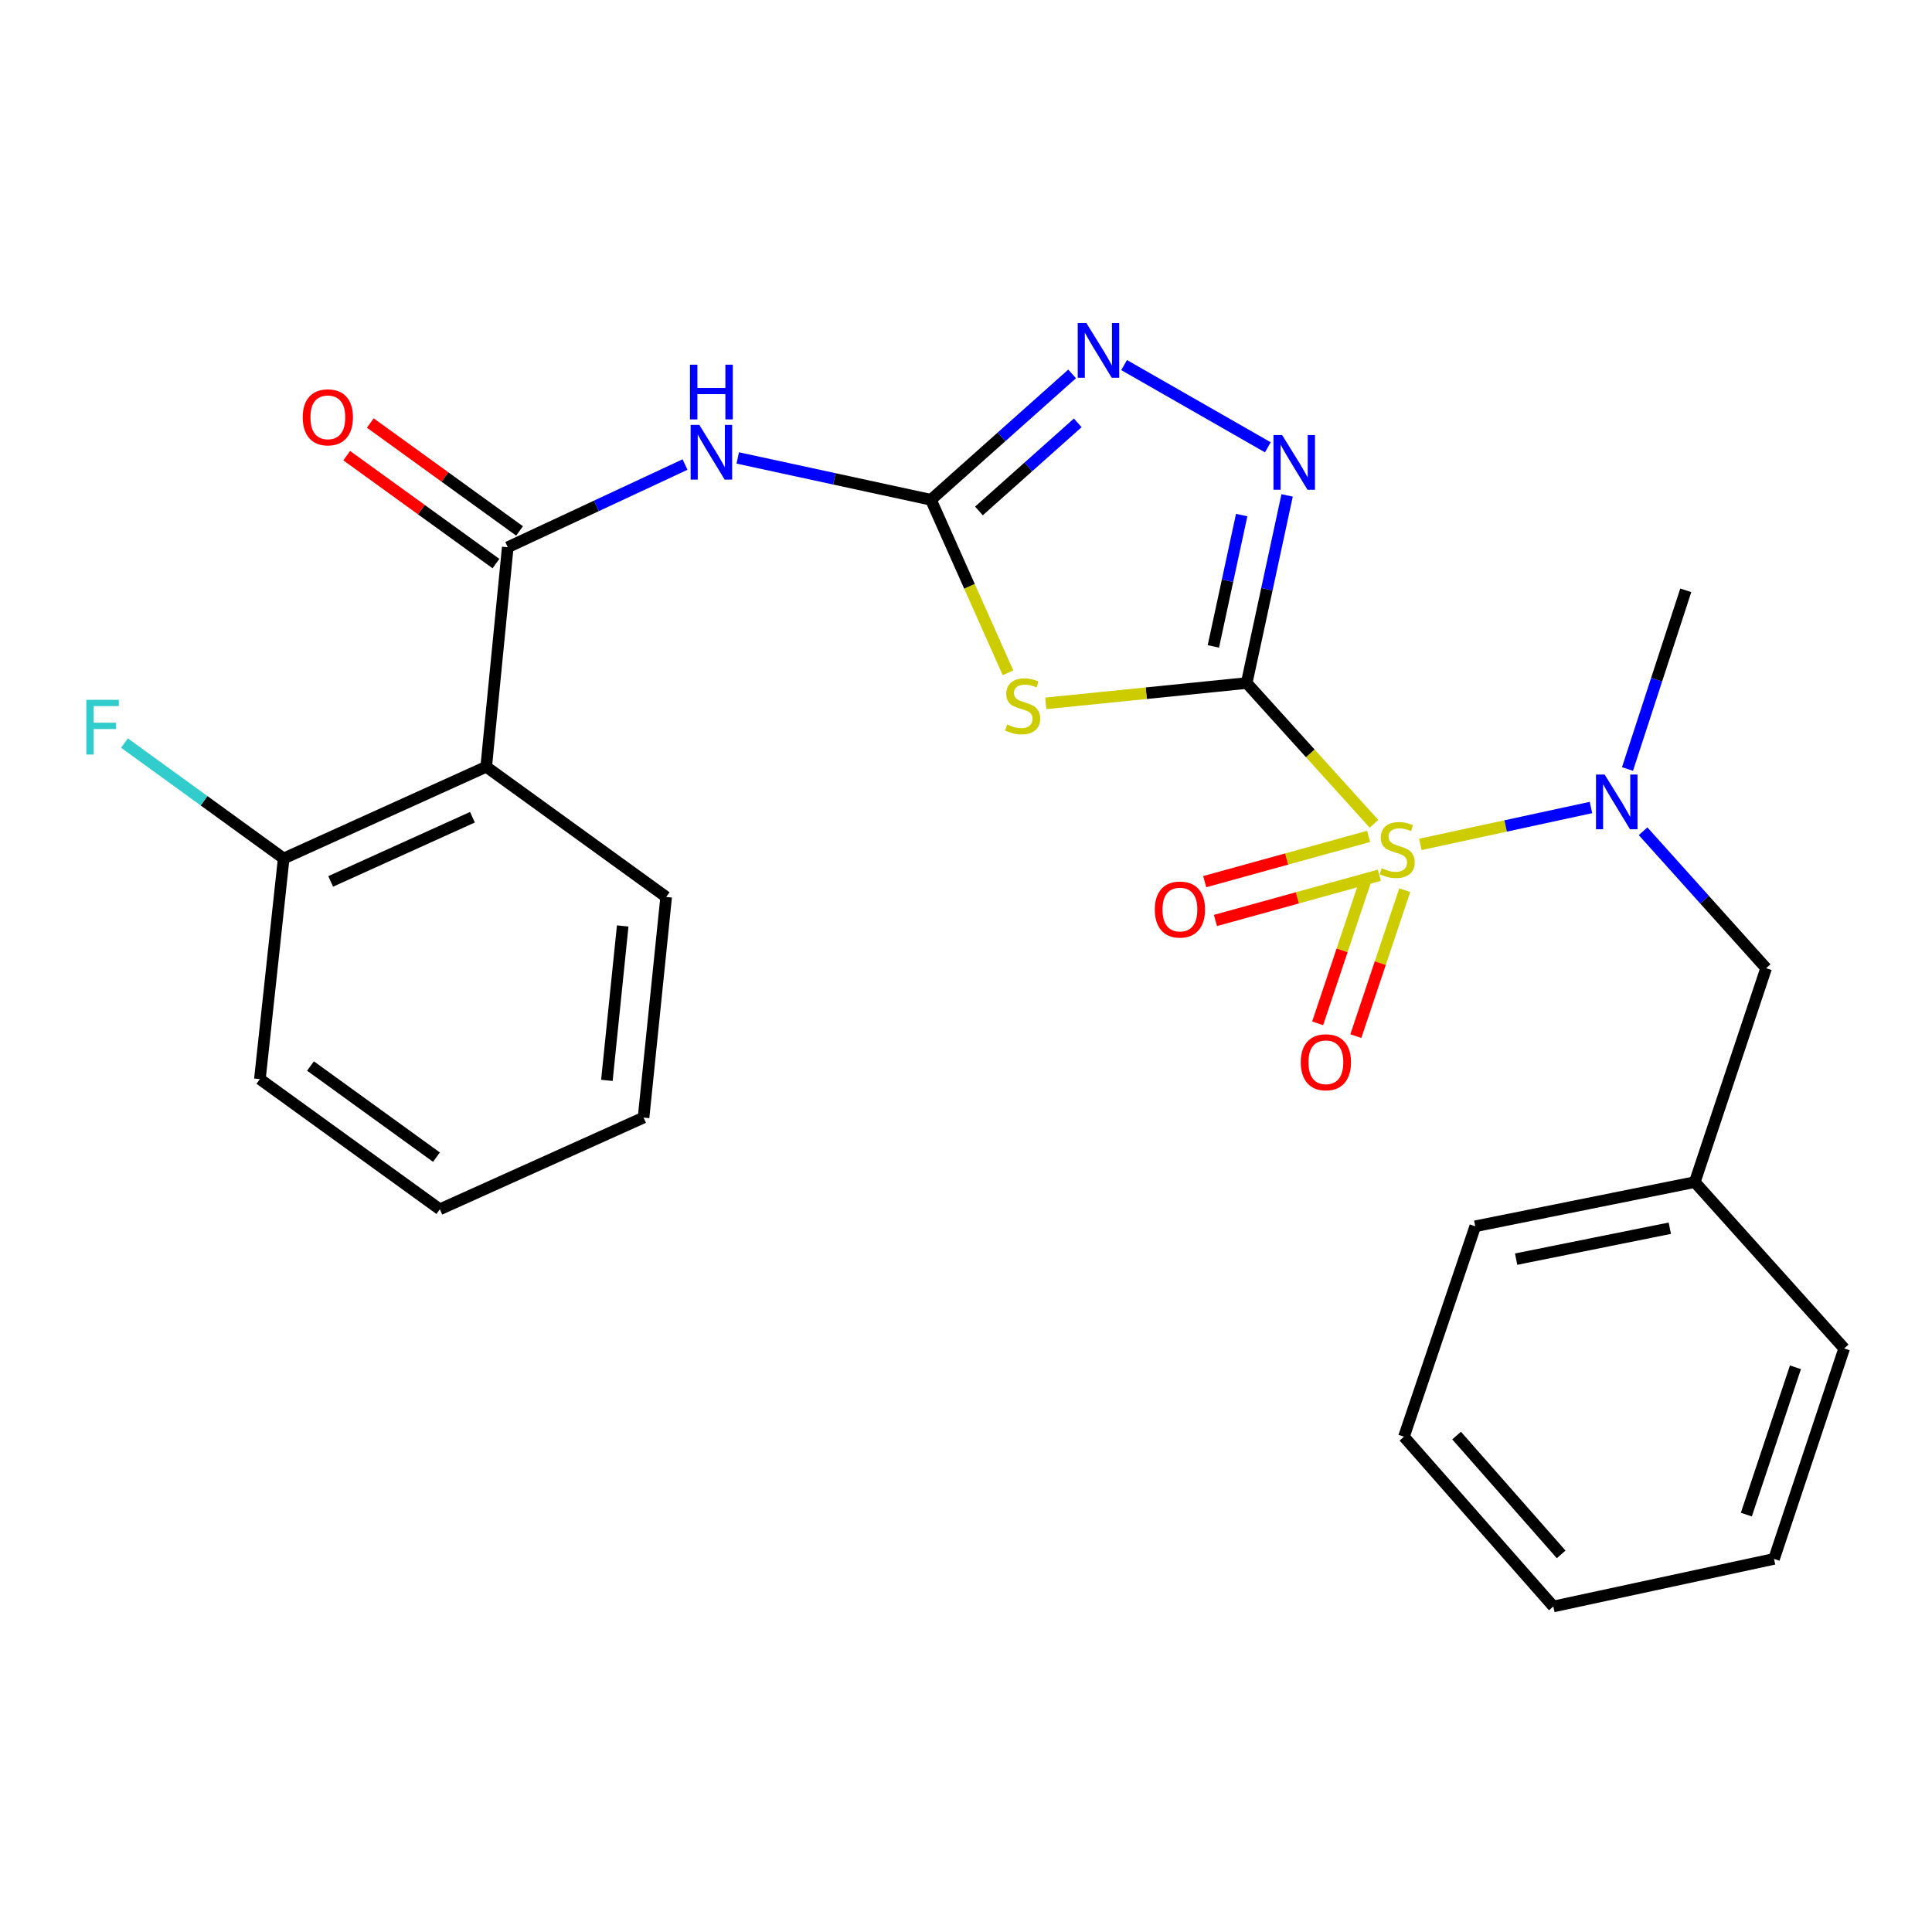 <?xml version='1.0' encoding='iso-8859-1'?>
<svg version='1.1' baseProfile='full'
              xmlns='http://www.w3.org/2000/svg'
                      xmlns:rdkit='http://www.rdkit.org/xml'
                      xmlns:xlink='http://www.w3.org/1999/xlink'
                  xml:space='preserve'
width='1000px' height='1000px' viewBox='0 0 1000 1000'>
<!-- END OF HEADER -->
<rect style='opacity:1.0;fill:#FFFFFF;stroke:none' width='1000' height='1000' x='0' y='0'> </rect>
<path class='bond-0' d='M 645.28,353.54 L 678.233,389.973' style='fill:none;fill-rule:evenodd;stroke:#000000;stroke-width:6px;stroke-linecap:butt;stroke-linejoin:miter;stroke-opacity:1' />
<path class='bond-0' d='M 678.233,389.973 L 711.186,426.405' style='fill:none;fill-rule:evenodd;stroke:#CCCC00;stroke-width:6px;stroke-linecap:butt;stroke-linejoin:miter;stroke-opacity:1' />
<path class='bond-1' d='M 645.28,353.54 L 593.296,358.8' style='fill:none;fill-rule:evenodd;stroke:#000000;stroke-width:6px;stroke-linecap:butt;stroke-linejoin:miter;stroke-opacity:1' />
<path class='bond-1' d='M 593.296,358.8 L 541.313,364.059' style='fill:none;fill-rule:evenodd;stroke:#CCCC00;stroke-width:6px;stroke-linecap:butt;stroke-linejoin:miter;stroke-opacity:1' />
<path class='bond-3' d='M 645.28,353.54 L 655.745,304.981' style='fill:none;fill-rule:evenodd;stroke:#000000;stroke-width:6px;stroke-linecap:butt;stroke-linejoin:miter;stroke-opacity:1' />
<path class='bond-3' d='M 655.745,304.981 L 666.21,256.421' style='fill:none;fill-rule:evenodd;stroke:#0000FF;stroke-width:6px;stroke-linecap:butt;stroke-linejoin:miter;stroke-opacity:1' />
<path class='bond-3' d='M 628.039,334.58 L 635.365,300.588' style='fill:none;fill-rule:evenodd;stroke:#000000;stroke-width:6px;stroke-linecap:butt;stroke-linejoin:miter;stroke-opacity:1' />
<path class='bond-3' d='M 635.365,300.588 L 642.691,266.597' style='fill:none;fill-rule:evenodd;stroke:#0000FF;stroke-width:6px;stroke-linecap:butt;stroke-linejoin:miter;stroke-opacity:1' />
<path class='bond-7' d='M 735.156,437.061 L 779.32,427.511' style='fill:none;fill-rule:evenodd;stroke:#CCCC00;stroke-width:6px;stroke-linecap:butt;stroke-linejoin:miter;stroke-opacity:1' />
<path class='bond-7' d='M 779.32,427.511 L 823.484,417.961' style='fill:none;fill-rule:evenodd;stroke:#0000FF;stroke-width:6px;stroke-linecap:butt;stroke-linejoin:miter;stroke-opacity:1' />
<path class='bond-9' d='M 707.327,454.124 L 694.669,491.9' style='fill:none;fill-rule:evenodd;stroke:#CCCC00;stroke-width:6px;stroke-linecap:butt;stroke-linejoin:miter;stroke-opacity:1' />
<path class='bond-9' d='M 694.669,491.9 L 682.01,529.676' style='fill:none;fill-rule:evenodd;stroke:#FF0000;stroke-width:6px;stroke-linecap:butt;stroke-linejoin:miter;stroke-opacity:1' />
<path class='bond-9' d='M 727.094,460.748 L 714.436,498.524' style='fill:none;fill-rule:evenodd;stroke:#CCCC00;stroke-width:6px;stroke-linecap:butt;stroke-linejoin:miter;stroke-opacity:1' />
<path class='bond-9' d='M 714.436,498.524 L 701.778,536.3' style='fill:none;fill-rule:evenodd;stroke:#FF0000;stroke-width:6px;stroke-linecap:butt;stroke-linejoin:miter;stroke-opacity:1' />
<path class='bond-10' d='M 708.399,432.917 L 665.98,444.627' style='fill:none;fill-rule:evenodd;stroke:#CCCC00;stroke-width:6px;stroke-linecap:butt;stroke-linejoin:miter;stroke-opacity:1' />
<path class='bond-10' d='M 665.98,444.627 L 623.561,456.337' style='fill:none;fill-rule:evenodd;stroke:#FF0000;stroke-width:6px;stroke-linecap:butt;stroke-linejoin:miter;stroke-opacity:1' />
<path class='bond-10' d='M 713.947,453.013 L 671.528,464.723' style='fill:none;fill-rule:evenodd;stroke:#CCCC00;stroke-width:6px;stroke-linecap:butt;stroke-linejoin:miter;stroke-opacity:1' />
<path class='bond-10' d='M 671.528,464.723 L 629.109,476.434' style='fill:none;fill-rule:evenodd;stroke:#FF0000;stroke-width:6px;stroke-linecap:butt;stroke-linejoin:miter;stroke-opacity:1' />
<path class='bond-2' d='M 521.733,348.236 L 501.794,303.459' style='fill:none;fill-rule:evenodd;stroke:#CCCC00;stroke-width:6px;stroke-linecap:butt;stroke-linejoin:miter;stroke-opacity:1' />
<path class='bond-2' d='M 501.794,303.459 L 481.856,258.683' style='fill:none;fill-rule:evenodd;stroke:#000000;stroke-width:6px;stroke-linecap:butt;stroke-linejoin:miter;stroke-opacity:1' />
<path class='bond-5' d='M 481.856,258.683 L 431.857,247.854' style='fill:none;fill-rule:evenodd;stroke:#000000;stroke-width:6px;stroke-linecap:butt;stroke-linejoin:miter;stroke-opacity:1' />
<path class='bond-5' d='M 431.857,247.854 L 381.859,237.026' style='fill:none;fill-rule:evenodd;stroke:#0000FF;stroke-width:6px;stroke-linecap:butt;stroke-linejoin:miter;stroke-opacity:1' />
<path class='bond-26' d='M 481.856,258.683 L 518.391,226.11' style='fill:none;fill-rule:evenodd;stroke:#000000;stroke-width:6px;stroke-linecap:butt;stroke-linejoin:miter;stroke-opacity:1' />
<path class='bond-26' d='M 518.391,226.11 L 554.927,193.537' style='fill:none;fill-rule:evenodd;stroke:#0000FF;stroke-width:6px;stroke-linecap:butt;stroke-linejoin:miter;stroke-opacity:1' />
<path class='bond-26' d='M 506.69,264.472 L 532.265,241.671' style='fill:none;fill-rule:evenodd;stroke:#000000;stroke-width:6px;stroke-linecap:butt;stroke-linejoin:miter;stroke-opacity:1' />
<path class='bond-26' d='M 532.265,241.671 L 557.84,218.87' style='fill:none;fill-rule:evenodd;stroke:#0000FF;stroke-width:6px;stroke-linecap:butt;stroke-linejoin:miter;stroke-opacity:1' />
<path class='bond-6' d='M 656.233,231.526 L 581.836,188.961' style='fill:none;fill-rule:evenodd;stroke:#0000FF;stroke-width:6px;stroke-linecap:butt;stroke-linejoin:miter;stroke-opacity:1' />
<path class='bond-4' d='M 262.815,283.26 L 308.689,261.85' style='fill:none;fill-rule:evenodd;stroke:#000000;stroke-width:6px;stroke-linecap:butt;stroke-linejoin:miter;stroke-opacity:1' />
<path class='bond-4' d='M 308.689,261.85 L 354.564,240.44' style='fill:none;fill-rule:evenodd;stroke:#0000FF;stroke-width:6px;stroke-linecap:butt;stroke-linejoin:miter;stroke-opacity:1' />
<path class='bond-8' d='M 262.815,283.26 L 251.661,396.881' style='fill:none;fill-rule:evenodd;stroke:#000000;stroke-width:6px;stroke-linecap:butt;stroke-linejoin:miter;stroke-opacity:1' />
<path class='bond-13' d='M 268.923,274.813 L 230.299,246.883' style='fill:none;fill-rule:evenodd;stroke:#000000;stroke-width:6px;stroke-linecap:butt;stroke-linejoin:miter;stroke-opacity:1' />
<path class='bond-13' d='M 230.299,246.883 L 191.675,218.953' style='fill:none;fill-rule:evenodd;stroke:#FF0000;stroke-width:6px;stroke-linecap:butt;stroke-linejoin:miter;stroke-opacity:1' />
<path class='bond-13' d='M 256.706,291.707 L 218.083,263.777' style='fill:none;fill-rule:evenodd;stroke:#000000;stroke-width:6px;stroke-linecap:butt;stroke-linejoin:miter;stroke-opacity:1' />
<path class='bond-13' d='M 218.083,263.777 L 179.459,235.846' style='fill:none;fill-rule:evenodd;stroke:#FF0000;stroke-width:6px;stroke-linecap:butt;stroke-linejoin:miter;stroke-opacity:1' />
<path class='bond-12' d='M 850.457,430.25 L 882.302,465.697' style='fill:none;fill-rule:evenodd;stroke:#0000FF;stroke-width:6px;stroke-linecap:butt;stroke-linejoin:miter;stroke-opacity:1' />
<path class='bond-12' d='M 882.302,465.697 L 914.147,501.143' style='fill:none;fill-rule:evenodd;stroke:#000000;stroke-width:6px;stroke-linecap:butt;stroke-linejoin:miter;stroke-opacity:1' />
<path class='bond-17' d='M 842.384,398.036 L 857.47,351.79' style='fill:none;fill-rule:evenodd;stroke:#0000FF;stroke-width:6px;stroke-linecap:butt;stroke-linejoin:miter;stroke-opacity:1' />
<path class='bond-17' d='M 857.47,351.79 L 872.556,305.544' style='fill:none;fill-rule:evenodd;stroke:#000000;stroke-width:6px;stroke-linecap:butt;stroke-linejoin:miter;stroke-opacity:1' />
<path class='bond-11' d='M 251.661,396.881 L 146.831,444.344' style='fill:none;fill-rule:evenodd;stroke:#000000;stroke-width:6px;stroke-linecap:butt;stroke-linejoin:miter;stroke-opacity:1' />
<path class='bond-11' d='M 244.535,422.992 L 171.154,456.216' style='fill:none;fill-rule:evenodd;stroke:#000000;stroke-width:6px;stroke-linecap:butt;stroke-linejoin:miter;stroke-opacity:1' />
<path class='bond-16' d='M 251.661,396.881 L 344.804,464.265' style='fill:none;fill-rule:evenodd;stroke:#000000;stroke-width:6px;stroke-linecap:butt;stroke-linejoin:miter;stroke-opacity:1' />
<path class='bond-14' d='M 146.831,444.344 L 105.627,414.47' style='fill:none;fill-rule:evenodd;stroke:#000000;stroke-width:6px;stroke-linecap:butt;stroke-linejoin:miter;stroke-opacity:1' />
<path class='bond-14' d='M 105.627,414.47 L 64.423,384.595' style='fill:none;fill-rule:evenodd;stroke:#33CCCC;stroke-width:6px;stroke-linecap:butt;stroke-linejoin:miter;stroke-opacity:1' />
<path class='bond-18' d='M 146.831,444.344 L 134.519,558.555' style='fill:none;fill-rule:evenodd;stroke:#000000;stroke-width:6px;stroke-linecap:butt;stroke-linejoin:miter;stroke-opacity:1' />
<path class='bond-15' d='M 914.147,501.143 L 877.223,611.856' style='fill:none;fill-rule:evenodd;stroke:#000000;stroke-width:6px;stroke-linecap:butt;stroke-linejoin:miter;stroke-opacity:1' />
<path class='bond-19' d='M 877.223,611.856 L 763.591,634.72' style='fill:none;fill-rule:evenodd;stroke:#000000;stroke-width:6px;stroke-linecap:butt;stroke-linejoin:miter;stroke-opacity:1' />
<path class='bond-19' d='M 864.291,635.724 L 784.748,651.728' style='fill:none;fill-rule:evenodd;stroke:#000000;stroke-width:6px;stroke-linecap:butt;stroke-linejoin:miter;stroke-opacity:1' />
<path class='bond-20' d='M 877.223,611.856 L 954.545,697.958' style='fill:none;fill-rule:evenodd;stroke:#000000;stroke-width:6px;stroke-linecap:butt;stroke-linejoin:miter;stroke-opacity:1' />
<path class='bond-21' d='M 344.804,464.265 L 333.106,578.454' style='fill:none;fill-rule:evenodd;stroke:#000000;stroke-width:6px;stroke-linecap:butt;stroke-linejoin:miter;stroke-opacity:1' />
<path class='bond-21' d='M 322.31,479.269 L 314.122,559.201' style='fill:none;fill-rule:evenodd;stroke:#000000;stroke-width:6px;stroke-linecap:butt;stroke-linejoin:miter;stroke-opacity:1' />
<path class='bond-28' d='M 134.519,558.555 L 227.663,625.929' style='fill:none;fill-rule:evenodd;stroke:#000000;stroke-width:6px;stroke-linecap:butt;stroke-linejoin:miter;stroke-opacity:1' />
<path class='bond-28' d='M 160.709,551.769 L 225.91,598.931' style='fill:none;fill-rule:evenodd;stroke:#000000;stroke-width:6px;stroke-linecap:butt;stroke-linejoin:miter;stroke-opacity:1' />
<path class='bond-24' d='M 763.591,634.72 L 726.679,743.638' style='fill:none;fill-rule:evenodd;stroke:#000000;stroke-width:6px;stroke-linecap:butt;stroke-linejoin:miter;stroke-opacity:1' />
<path class='bond-23' d='M 954.545,697.958 L 918.235,806.888' style='fill:none;fill-rule:evenodd;stroke:#000000;stroke-width:6px;stroke-linecap:butt;stroke-linejoin:miter;stroke-opacity:1' />
<path class='bond-23' d='M 929.321,707.705 L 903.904,783.956' style='fill:none;fill-rule:evenodd;stroke:#000000;stroke-width:6px;stroke-linecap:butt;stroke-linejoin:miter;stroke-opacity:1' />
<path class='bond-22' d='M 333.106,578.454 L 227.663,625.929' style='fill:none;fill-rule:evenodd;stroke:#000000;stroke-width:6px;stroke-linecap:butt;stroke-linejoin:miter;stroke-opacity:1' />
<path class='bond-25' d='M 918.235,806.888 L 804.001,831.5' style='fill:none;fill-rule:evenodd;stroke:#000000;stroke-width:6px;stroke-linecap:butt;stroke-linejoin:miter;stroke-opacity:1' />
<path class='bond-27' d='M 726.679,743.638 L 804.001,831.5' style='fill:none;fill-rule:evenodd;stroke:#000000;stroke-width:6px;stroke-linecap:butt;stroke-linejoin:miter;stroke-opacity:1' />
<path class='bond-27' d='M 753.927,743.044 L 808.053,804.548' style='fill:none;fill-rule:evenodd;stroke:#000000;stroke-width:6px;stroke-linecap:butt;stroke-linejoin:miter;stroke-opacity:1' />
<path  class='atom-1' d='M 715.169 449.373
Q 715.489 449.493, 716.809 450.053
Q 718.129 450.613, 719.569 450.973
Q 721.049 451.293, 722.489 451.293
Q 725.169 451.293, 726.729 450.013
Q 728.289 448.693, 728.289 446.413
Q 728.289 444.853, 727.489 443.893
Q 726.729 442.933, 725.529 442.413
Q 724.329 441.893, 722.329 441.293
Q 719.809 440.533, 718.289 439.813
Q 716.809 439.093, 715.729 437.573
Q 714.689 436.053, 714.689 433.493
Q 714.689 429.933, 717.089 427.733
Q 719.529 425.533, 724.329 425.533
Q 727.609 425.533, 731.329 427.093
L 730.409 430.173
Q 727.009 428.773, 724.449 428.773
Q 721.689 428.773, 720.169 429.933
Q 718.649 431.053, 718.689 433.013
Q 718.689 434.533, 719.449 435.453
Q 720.249 436.373, 721.369 436.893
Q 722.529 437.413, 724.449 438.013
Q 727.009 438.813, 728.529 439.613
Q 730.049 440.413, 731.129 442.053
Q 732.249 443.653, 732.249 446.413
Q 732.249 450.333, 729.609 452.453
Q 727.009 454.533, 722.649 454.533
Q 720.129 454.533, 718.209 453.973
Q 716.329 453.453, 714.089 452.533
L 715.169 449.373
' fill='#CCCC00'/>
<path  class='atom-2' d='M 521.319 374.993
Q 521.639 375.113, 522.959 375.673
Q 524.279 376.233, 525.719 376.593
Q 527.199 376.913, 528.639 376.913
Q 531.319 376.913, 532.879 375.633
Q 534.439 374.313, 534.439 372.033
Q 534.439 370.473, 533.639 369.513
Q 532.879 368.553, 531.679 368.033
Q 530.479 367.513, 528.479 366.913
Q 525.959 366.153, 524.439 365.433
Q 522.959 364.713, 521.879 363.193
Q 520.839 361.673, 520.839 359.113
Q 520.839 355.553, 523.239 353.353
Q 525.679 351.153, 530.479 351.153
Q 533.759 351.153, 537.479 352.713
L 536.559 355.793
Q 533.159 354.393, 530.599 354.393
Q 527.839 354.393, 526.319 355.553
Q 524.799 356.673, 524.839 358.633
Q 524.839 360.153, 525.599 361.073
Q 526.399 361.993, 527.519 362.513
Q 528.679 363.033, 530.599 363.633
Q 533.159 364.433, 534.679 365.233
Q 536.199 366.033, 537.279 367.673
Q 538.399 369.273, 538.399 372.033
Q 538.399 375.953, 535.759 378.073
Q 533.159 380.153, 528.799 380.153
Q 526.279 380.153, 524.359 379.593
Q 522.479 379.073, 520.239 378.153
L 521.319 374.993
' fill='#CCCC00'/>
<path  class='atom-4' d='M 663.632 225.18
L 672.912 240.18
Q 673.832 241.66, 675.312 244.34
Q 676.792 247.02, 676.872 247.18
L 676.872 225.18
L 680.632 225.18
L 680.632 253.5
L 676.752 253.5
L 666.792 237.1
Q 665.632 235.18, 664.392 232.98
Q 663.192 230.78, 662.832 230.1
L 662.832 253.5
L 659.152 253.5
L 659.152 225.18
L 663.632 225.18
' fill='#0000FF'/>
<path  class='atom-6' d='M 361.952 219.911
L 371.232 234.911
Q 372.152 236.391, 373.632 239.071
Q 375.112 241.751, 375.192 241.911
L 375.192 219.911
L 378.952 219.911
L 378.952 248.231
L 375.072 248.231
L 365.112 231.831
Q 363.952 229.911, 362.712 227.711
Q 361.512 225.511, 361.152 224.831
L 361.152 248.231
L 357.472 248.231
L 357.472 219.911
L 361.952 219.911
' fill='#0000FF'/>
<path  class='atom-6' d='M 357.132 188.759
L 360.972 188.759
L 360.972 200.799
L 375.452 200.799
L 375.452 188.759
L 379.292 188.759
L 379.292 217.079
L 375.452 217.079
L 375.452 203.999
L 360.972 203.999
L 360.972 217.079
L 357.132 217.079
L 357.132 188.759
' fill='#0000FF'/>
<path  class='atom-7' d='M 562.311 167.212
L 571.591 182.212
Q 572.511 183.692, 573.991 186.372
Q 575.471 189.052, 575.551 189.212
L 575.551 167.212
L 579.311 167.212
L 579.311 195.532
L 575.431 195.532
L 565.471 179.132
Q 564.311 177.212, 563.071 175.012
Q 561.871 172.812, 561.511 172.132
L 561.511 195.532
L 557.831 195.532
L 557.831 167.212
L 562.311 167.212
' fill='#0000FF'/>
<path  class='atom-8' d='M 830.565 400.916
L 839.845 415.916
Q 840.765 417.396, 842.245 420.076
Q 843.725 422.756, 843.805 422.916
L 843.805 400.916
L 847.565 400.916
L 847.565 429.236
L 843.685 429.236
L 833.725 412.836
Q 832.565 410.916, 831.325 408.716
Q 830.125 406.516, 829.765 405.836
L 829.765 429.236
L 826.085 429.236
L 826.085 400.916
L 830.565 400.916
' fill='#0000FF'/>
<path  class='atom-10' d='M 673.28 549.821
Q 673.28 543.021, 676.64 539.221
Q 680 535.421, 686.28 535.421
Q 692.56 535.421, 695.92 539.221
Q 699.28 543.021, 699.28 549.821
Q 699.28 556.701, 695.88 560.621
Q 692.48 564.501, 686.28 564.501
Q 680.04 564.501, 676.64 560.621
Q 673.28 556.741, 673.28 549.821
M 686.28 561.301
Q 690.6 561.301, 692.92 558.421
Q 695.28 555.501, 695.28 549.821
Q 695.28 544.261, 692.92 541.461
Q 690.6 538.621, 686.28 538.621
Q 681.96 538.621, 679.6 541.421
Q 677.28 544.221, 677.28 549.821
Q 677.28 555.541, 679.6 558.421
Q 681.96 561.301, 686.28 561.301
' fill='#FF0000'/>
<path  class='atom-11' d='M 597.73 470.773
Q 597.73 463.973, 601.09 460.173
Q 604.45 456.373, 610.73 456.373
Q 617.01 456.373, 620.37 460.173
Q 623.73 463.973, 623.73 470.773
Q 623.73 477.653, 620.33 481.573
Q 616.93 485.453, 610.73 485.453
Q 604.49 485.453, 601.09 481.573
Q 597.73 477.693, 597.73 470.773
M 610.73 482.253
Q 615.05 482.253, 617.37 479.373
Q 619.73 476.453, 619.73 470.773
Q 619.73 465.213, 617.37 462.413
Q 615.05 459.573, 610.73 459.573
Q 606.41 459.573, 604.05 462.373
Q 601.73 465.173, 601.73 470.773
Q 601.73 476.493, 604.05 479.373
Q 606.41 482.253, 610.73 482.253
' fill='#FF0000'/>
<path  class='atom-14' d='M 156.694 216.001
Q 156.694 209.201, 160.054 205.401
Q 163.414 201.601, 169.694 201.601
Q 175.974 201.601, 179.334 205.401
Q 182.694 209.201, 182.694 216.001
Q 182.694 222.881, 179.294 226.801
Q 175.894 230.681, 169.694 230.681
Q 163.454 230.681, 160.054 226.801
Q 156.694 222.921, 156.694 216.001
M 169.694 227.481
Q 174.014 227.481, 176.334 224.601
Q 178.694 221.681, 178.694 216.001
Q 178.694 210.441, 176.334 207.641
Q 174.014 204.801, 169.694 204.801
Q 165.374 204.801, 163.014 207.601
Q 160.694 210.401, 160.694 216.001
Q 160.694 221.721, 163.014 224.601
Q 165.374 227.481, 169.694 227.481
' fill='#FF0000'/>
<path  class='atom-15' d='M 44.689 362.232
L 61.529 362.232
L 61.529 365.472
L 48.489 365.472
L 48.489 374.072
L 60.089 374.072
L 60.089 377.352
L 48.489 377.352
L 48.489 390.552
L 44.689 390.552
L 44.689 362.232
' fill='#33CCCC'/>
</svg>

